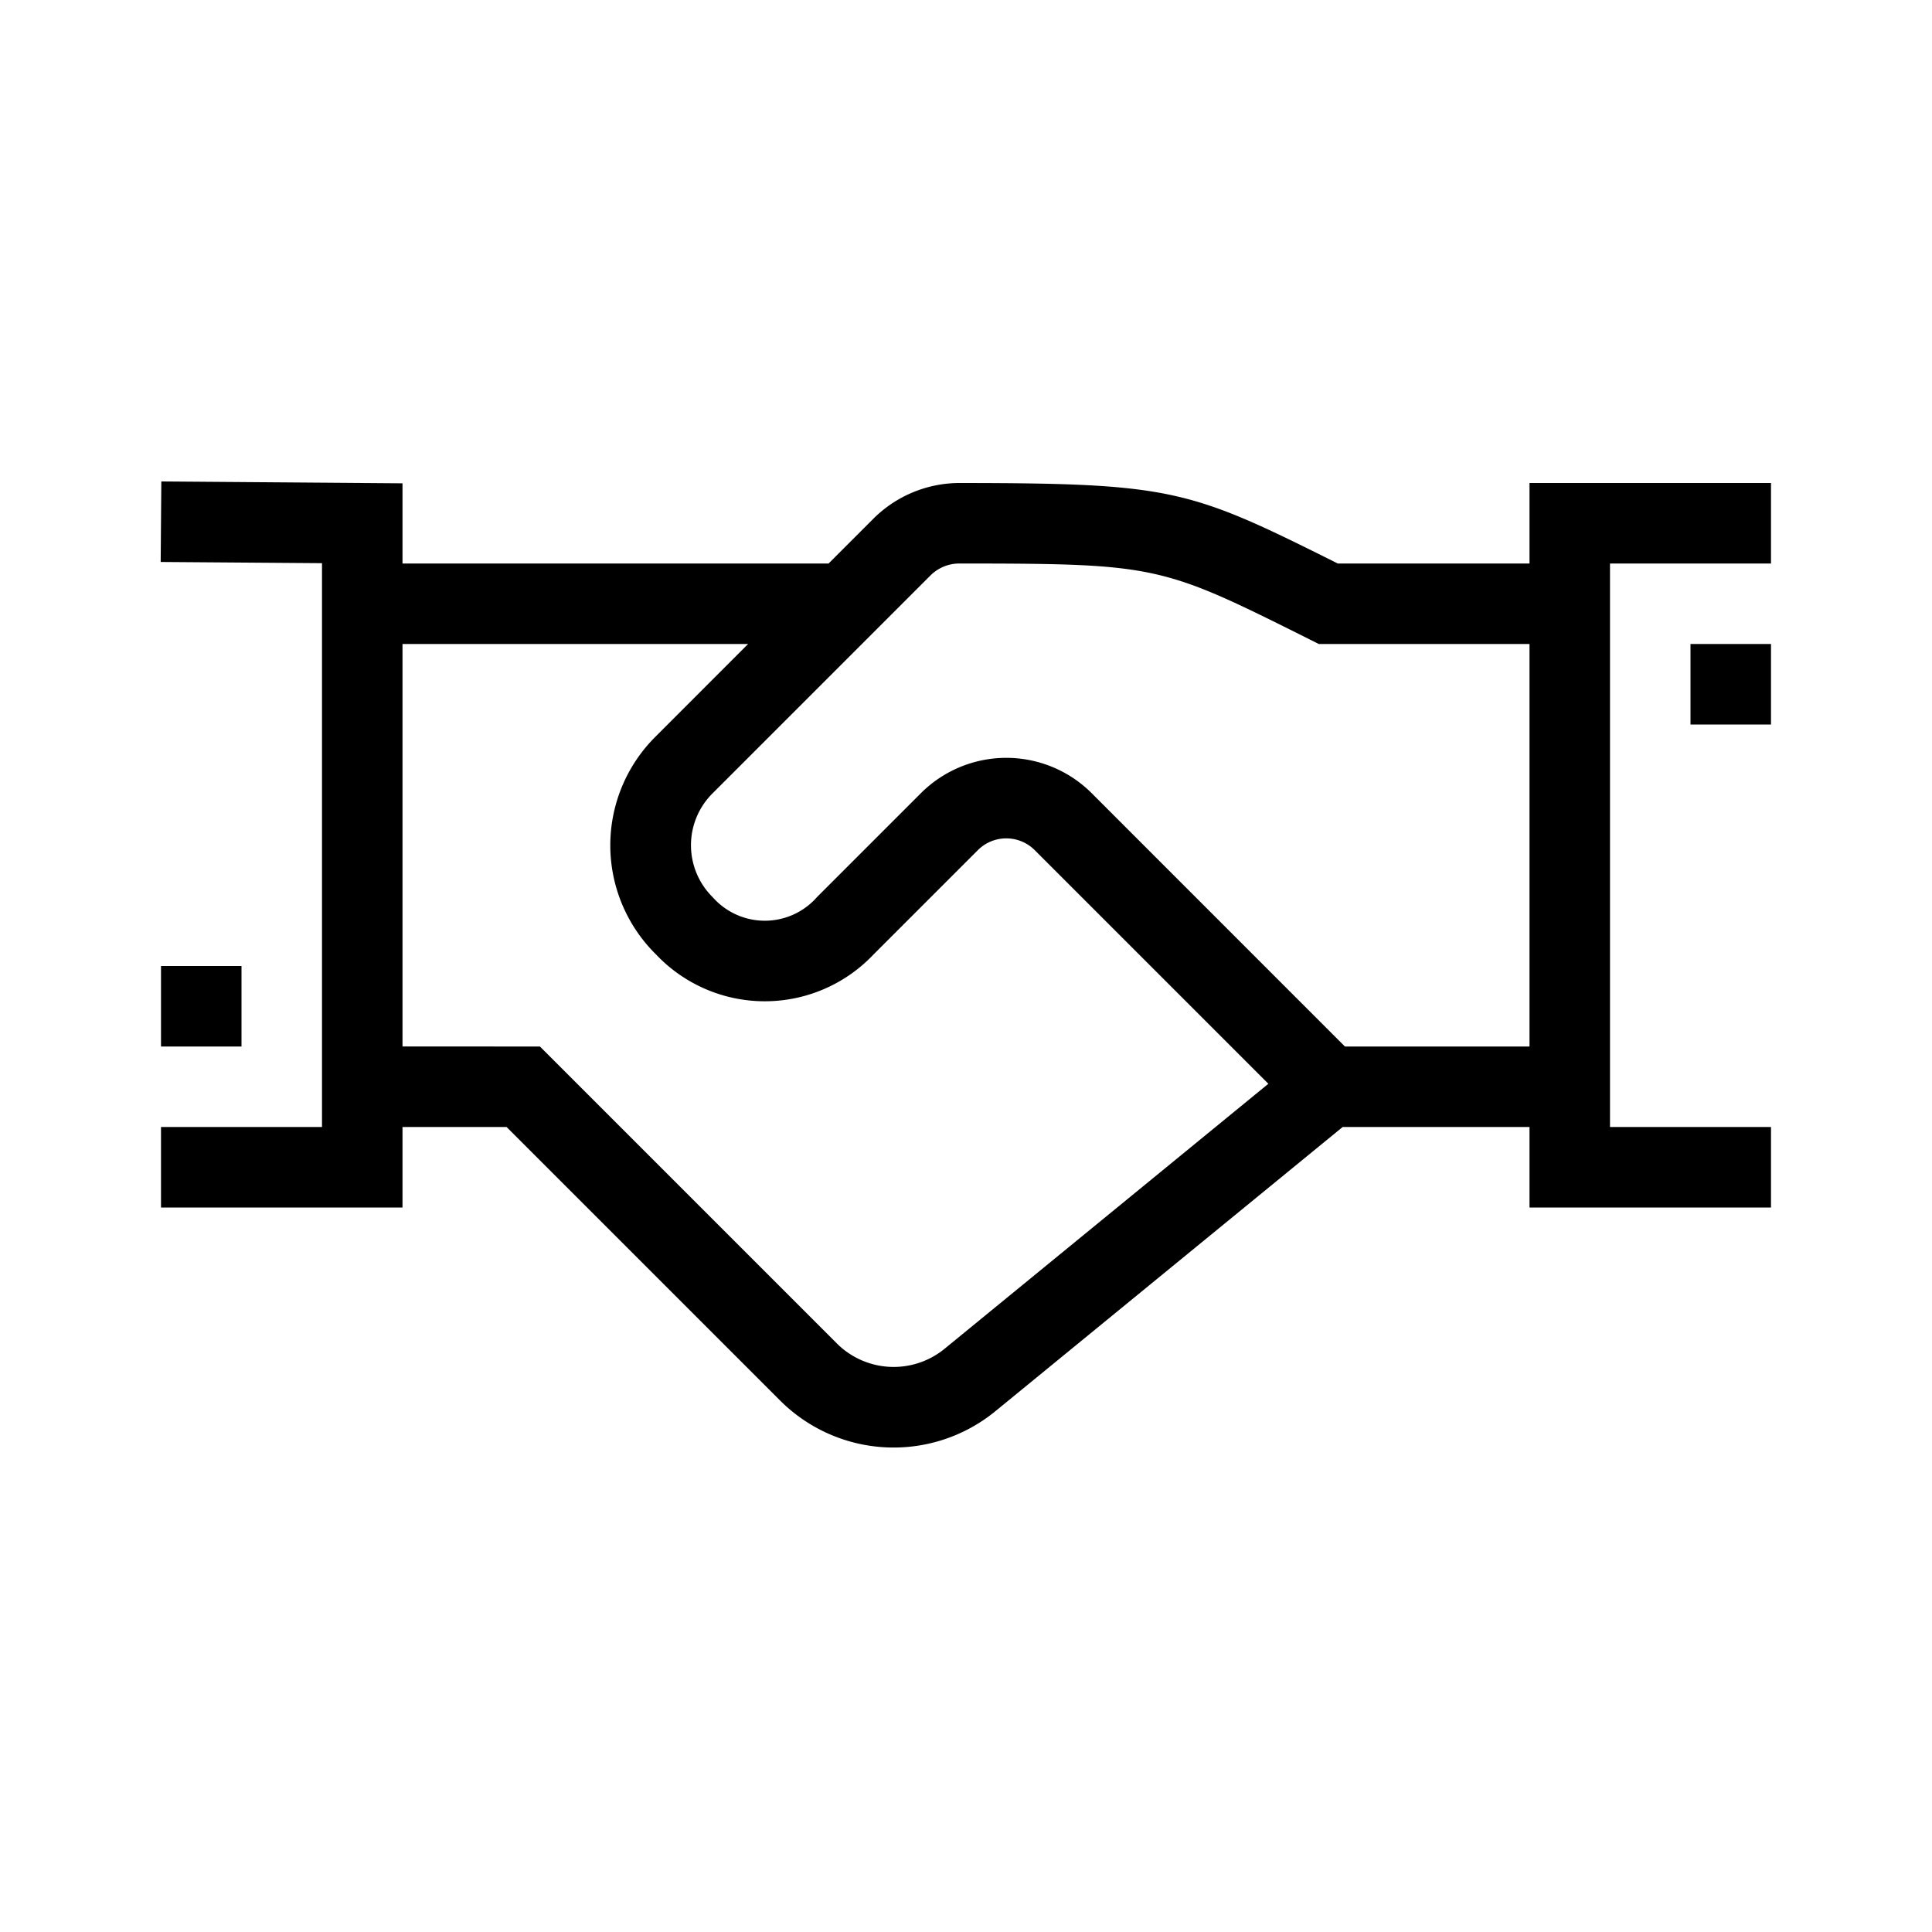 <svg xmlns="http://www.w3.org/2000/svg" viewBox="0 0 24 24"><defs></defs><path d="M21,8h1V9H21Zm1-2V7H20v7h2v1H19V14H16.679l-4.311,3.528a1.995,1.995,0,0,1-2.681-.134L6.293,14H5v1H2V14H4V6.996L1.996,6.981l.008-1L5,6.004V7h5.293l.56-.56A1.518,1.518,0,0,1,11.92,6c2.653.002,2.856.079,4.698,1H19V6Zm-6.244,7.463-2.902-2.902a.5.5,0,0,0-.707,0l-1.293,1.293a1.86,1.86,0,0,1-2.707,0A1.902,1.902,0,0,1,8.134,9.16L9.293,8H5v5H6.707l3.687,3.687a.999.999,0,0,0,1.341.067ZM19,8H16.382l-.105-.053C14.422,7.02,14.387,7.002,11.92,7a.51.51,0,0,0-.359.146l-2.707,2.707a.908.908,0,0,0,0,1.293.863.863,0,0,0,1.296-.003l1.29-1.29a1.501,1.501,0,0,1,2.121,0L16.707,13H19ZM2,12v1H3V12Z"></path></svg>